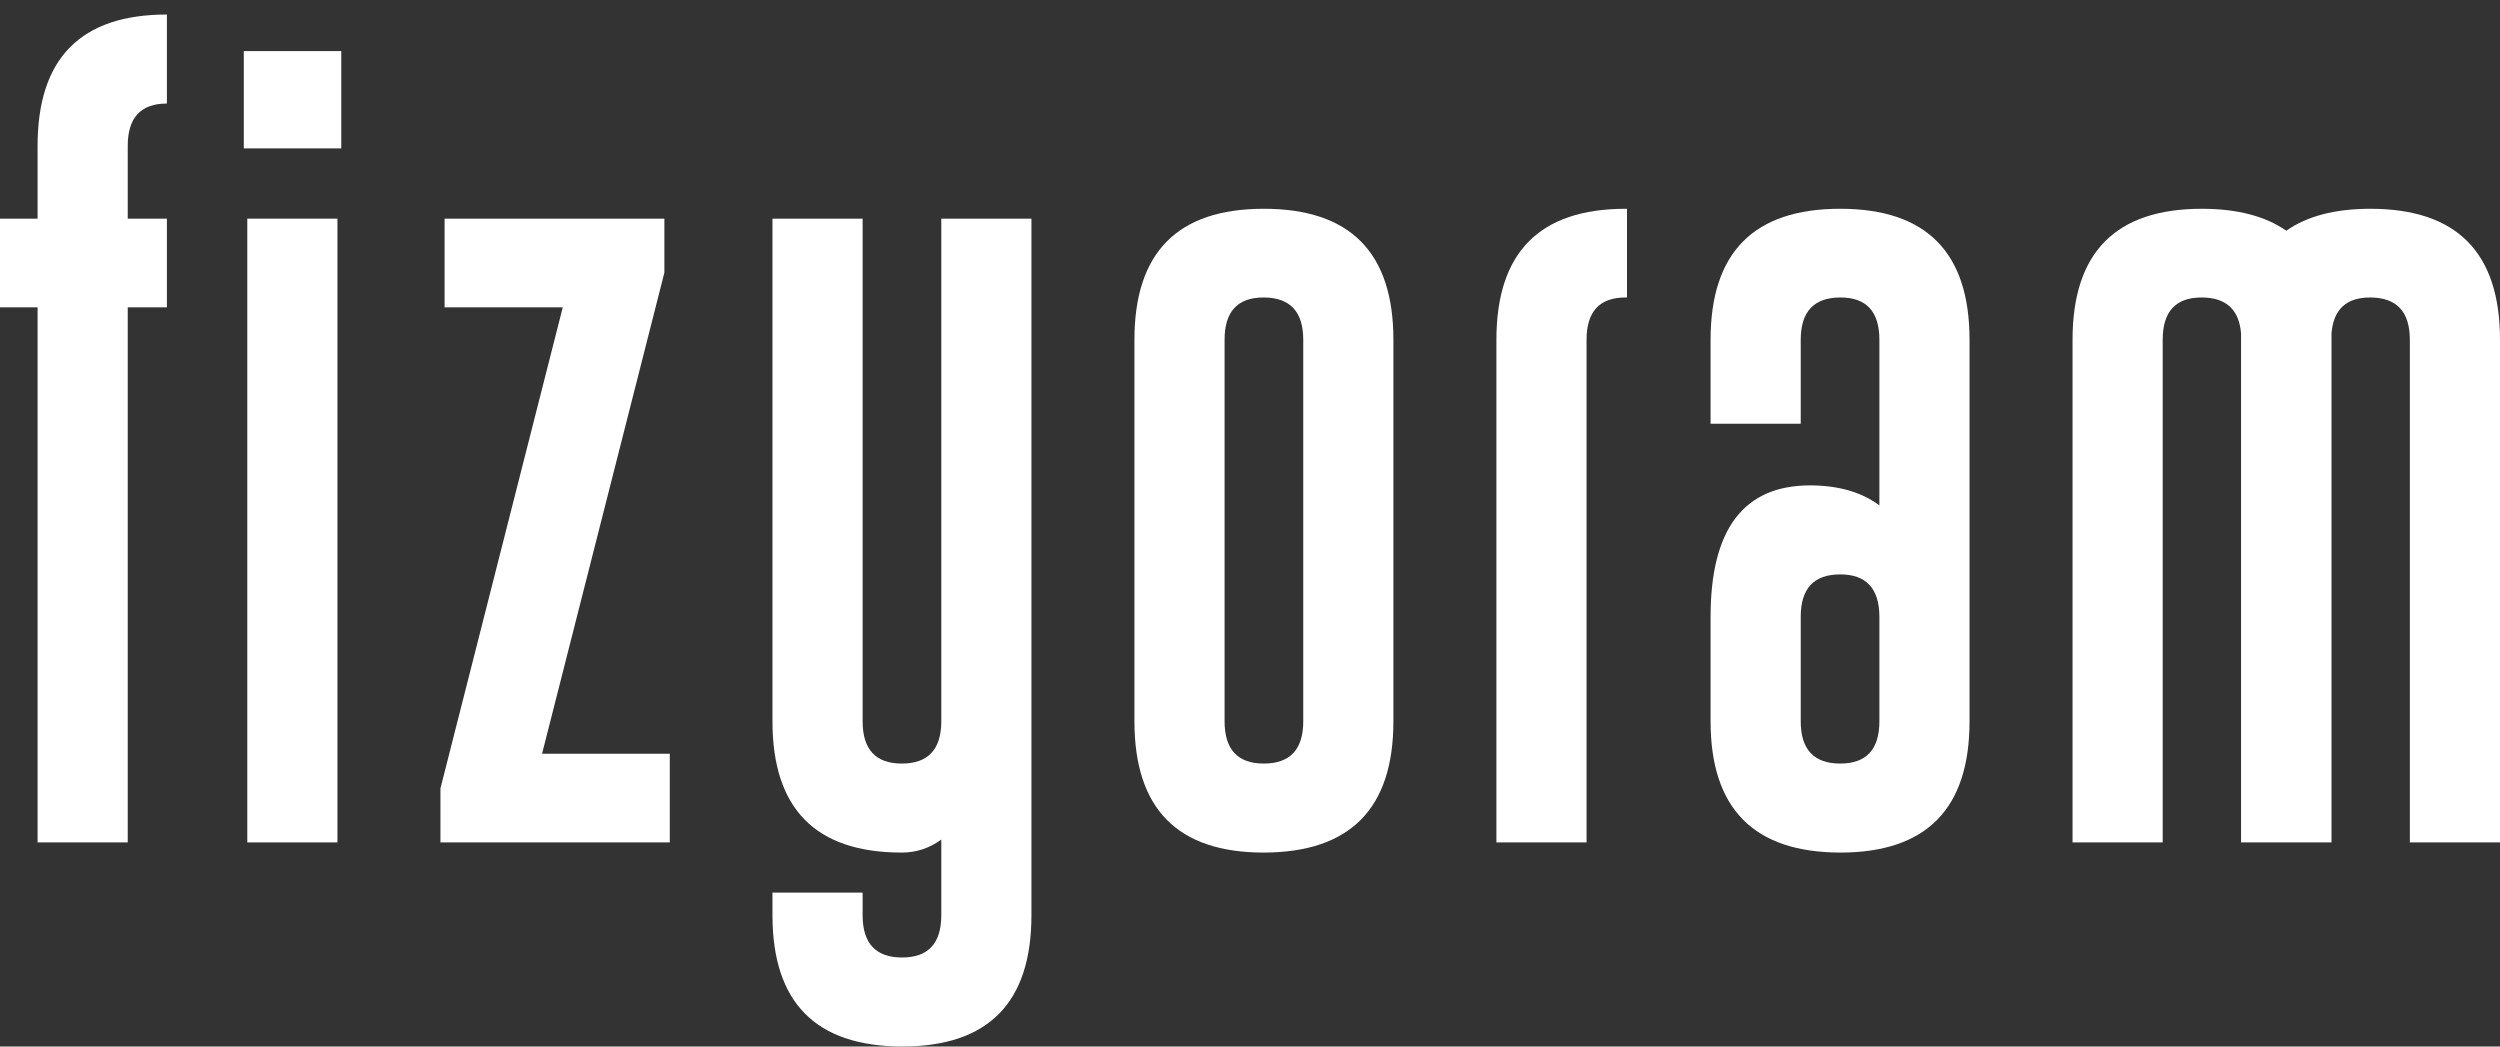 <svg width="172" height="72" viewBox="0 0 172 72" fill="none" xmlns="http://www.w3.org/2000/svg">
<rect x="0" y="0" width="172" height="72" fill="#333333" stroke="none"/>
<path d="M11.483 7.124C9.686 7.124 8.788 8.094 8.788 10.034V15.043H11.483V21.145H8.788V57.958H2.586V21.145H0V15.043H2.586V10.034C2.586 4.011 5.552 1 11.483 1V7.124Z" fill="white"/>
<path d="M17.014 15.043H23.216V57.958H17.014V15.043ZM16.773 3.515H23.479V10.209H16.773V3.515Z" fill="white"/>
<path d="M45.709 18.761L37.294 51.855H46.081V57.958H30.303V54.239L38.718 21.145H30.588V15.043H45.709V18.761Z" fill="white"/>
<path d="M64.761 15.043H70.963V62.966C70.963 68.989 67.997 72 62.065 72C56.119 71.985 53.146 68.974 53.146 62.966V61.413H59.348V62.966C59.348 64.906 60.254 65.876 62.065 65.876C63.862 65.876 64.761 64.906 64.761 62.966V57.761C63.943 58.358 63.037 58.657 62.043 58.657C56.112 58.657 53.146 55.646 53.146 49.624V15.043H59.348V49.624C59.348 51.563 60.246 52.533 62.043 52.533C63.84 52.533 64.746 51.578 64.761 49.668V15.043Z" fill="white"/>
<path d="M95.866 49.624C95.866 55.632 92.893 58.643 86.947 58.657C81.015 58.657 78.049 55.646 78.049 49.624V23.376C78.049 17.368 81.015 14.364 86.947 14.364C92.893 14.364 95.866 17.368 95.866 23.376V49.624ZM89.664 23.376C89.664 21.451 88.766 20.482 86.969 20.467H86.925C85.142 20.467 84.251 21.437 84.251 23.376V49.624C84.251 51.563 85.15 52.533 86.947 52.533C88.758 52.533 89.664 51.563 89.664 49.624V23.376Z" fill="white"/>
<path d="M102.953 23.376C102.953 17.368 105.919 14.364 111.85 14.364H111.938V20.467H111.828C110.046 20.467 109.155 21.437 109.155 23.376V57.958H102.953V23.376Z" fill="white"/>
<path d="M123.89 49.624C123.89 51.563 124.795 52.533 126.607 52.533C128.404 52.533 129.302 51.563 129.302 49.624V42.406C129.288 40.481 128.389 39.519 126.607 39.519C124.795 39.519 123.89 40.488 123.89 42.428V49.624ZM129.302 23.376C129.302 21.437 128.411 20.467 126.629 20.467H126.585C124.788 20.482 123.89 21.451 123.89 23.376V29.151H117.688V23.376C117.688 17.368 120.661 14.364 126.607 14.364C132.538 14.364 135.504 17.368 135.504 23.376V49.624C135.504 55.646 132.538 58.657 126.607 58.657C120.661 58.643 117.688 55.632 117.688 49.624V42.428C117.688 36.42 119.96 33.409 124.503 33.394C126.475 33.394 128.075 33.853 129.302 34.772V23.376Z" fill="white"/>
<path d="M154.184 22.939C154.052 21.305 153.161 20.482 151.51 20.467H151.466C149.684 20.467 148.793 21.437 148.793 23.376V57.958H142.591V23.376C142.591 17.368 145.557 14.364 151.488 14.364C153.914 14.364 155.849 14.867 157.296 15.874C158.727 14.867 160.656 14.364 163.081 14.364C169.027 14.364 172 17.368 172 23.376V57.958H165.798V23.376C165.798 21.451 164.9 20.482 163.103 20.467H163.059C161.423 20.467 160.539 21.291 160.407 22.939V57.958H154.184V22.939Z" fill="white"/>
</svg>
